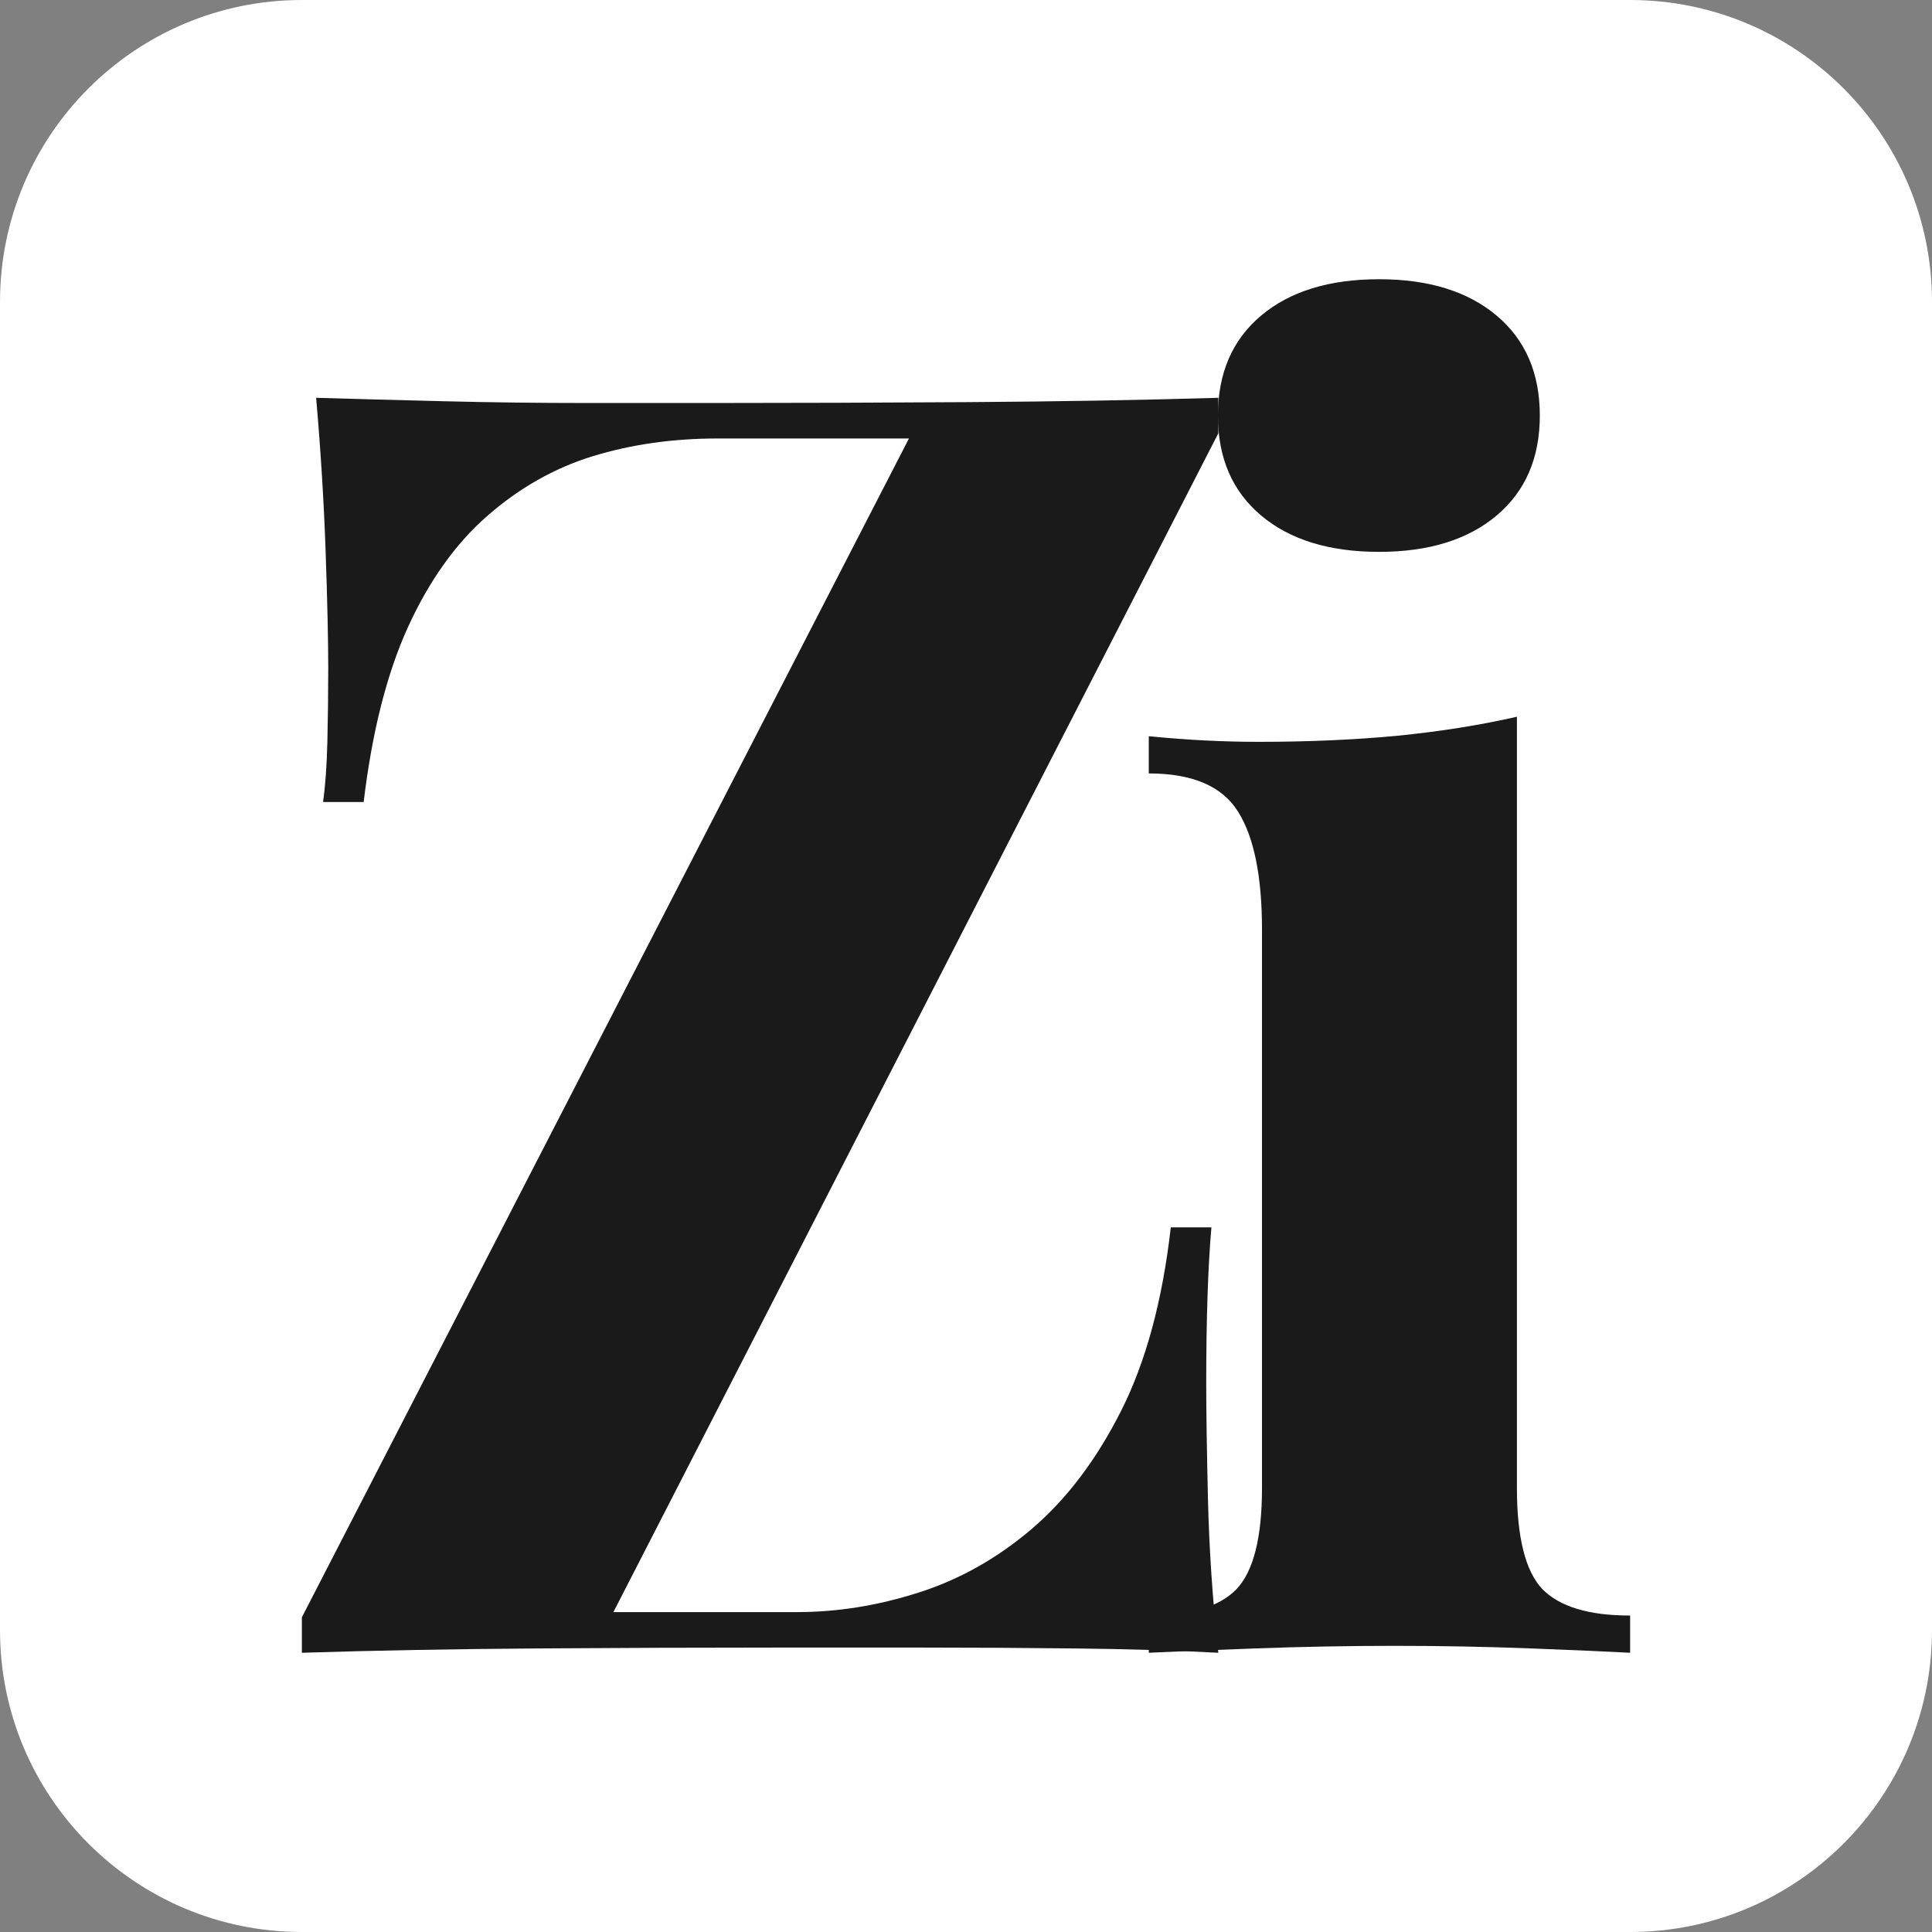 <svg viewBox="0 0 512 512" height="512" width="512" xmlns:xlink="http://www.w3.org/1999/xlink" xmlns="http://www.w3.org/2000/svg">
	<rect x="0" y="0" width="512" height="512" fill="#808080" stroke="none"/>
	<path fill="rgb(255, 255, 255)" transform="matrix(1 0 0 1 0 0)" fill-rule="nonzero" d="M80 0C35.817 0 0 35.817 0 80L0 432C0 476.183 35.817 512 80 512L432 512C476.183 512 512 476.183 512 432L512 80C512 35.817 476.183 0 432 0L80 0Z"></path>
	<defs>
		<clipPath id="clipPath4064243434">
			<path transform="matrix(1 0 0 1 0 0)" fill-rule="nonzero" d="M80 0C35.817 0 0 35.817 0 80L0 432C0 476.183 35.817 512 80 512L432 512C476.183 512 512 476.183 512 432L512 80C512 35.817 476.183 0 432 0L80 0Z"></path>
		</clipPath>
	</defs>
	<g clip-path="url(#clipPath4064243434)">
		<path fill="rgb(26, 26, 26)" transform="matrix(1 0 0 1 80 74)" fill-rule="nonzero" d="M242.868 31.423L242.868 40.827L82.559 353.22L131.339 353.22C141.95 353.22 152.637 351.5 163.401 348.059C174.241 344.619 184.241 338.999 193.401 331.201C202.638 323.326 210.539 312.89 217.104 299.893C223.669 286.896 228.059 270.687 230.272 251.268L241.036 251.268C240.12 261.895 239.662 275.657 239.662 292.553C239.662 299.816 239.815 310.023 240.12 323.173C240.425 336.323 241.341 349.932 242.868 364C231.341 363.388 218.669 363.006 204.852 362.853C191.111 362.7 177.447 362.624 163.859 362.624L126.186 362.624C105.804 362.624 84.506 362.7 62.291 362.853C40.154 363.006 19.39 363.388 0 364L0 354.596L160.881 42.203L110.155 42.203C98.323 42.203 87.292 43.77 77.063 46.905C66.91 50.039 57.597 55.315 49.123 62.731C40.726 70.071 33.703 79.933 28.054 92.319C22.481 104.628 18.588 120.034 16.374 138.536L5.611 138.536C6.222 134.178 6.603 128.864 6.756 122.595C6.909 116.326 6.985 109.75 6.985 102.87C6.985 95.606 6.756 85.4 6.298 72.249C5.84 59.099 5 45.49 3.779 31.423C14.084 31.729 25.459 32.035 37.902 32.34C50.421 32.646 62.864 32.799 75.231 32.799L109.239 32.799C130.232 32.799 152.599 32.722 176.34 32.57C200.081 32.417 222.257 32.034 242.868 31.423Z"></path>
		<path fill="rgb(26, 26, 26)" transform="matrix(1 0 0 1 80 74)" fill-rule="nonzero" d="M285.472 0C298.602 0 308.984 3.211 316.618 9.633C324.252 16.055 328.068 24.886 328.068 36.125C328.068 47.364 324.252 56.194 316.618 62.616C308.984 69.038 298.602 72.249 285.472 72.249C272.266 72.249 261.846 69.038 254.212 62.616C246.578 56.194 242.761 47.364 242.761 36.125C242.761 24.886 246.578 16.055 254.212 9.633C261.846 3.211 272.266 0 285.472 0ZM322 115.943L322 320.306C322 333.456 324.252 342.402 328.755 347.142C333.336 351.806 341.084 354.137 352 354.137L352 364C346.428 363.694 337.687 363.312 325.778 362.853C313.87 362.394 301.846 362.165 289.709 362.165C277.495 362.165 265.128 362.394 252.609 362.853C240.089 363.312 230.7 363.694 224.44 364L224.44 354.137C235.433 354.137 243.181 351.806 247.685 347.142C252.189 342.402 254.441 333.456 254.441 320.306L254.441 172.367C254.441 158.299 252.342 147.901 248.143 141.173C243.944 134.369 236.043 130.967 224.44 130.967L224.44 121.104C234.44 122.098 244.135 122.595 253.525 122.595C266.655 122.595 278.907 122.06 290.281 120.989C301.732 119.842 312.305 118.16 322 115.943Z"></path>
	</g>
</svg>

